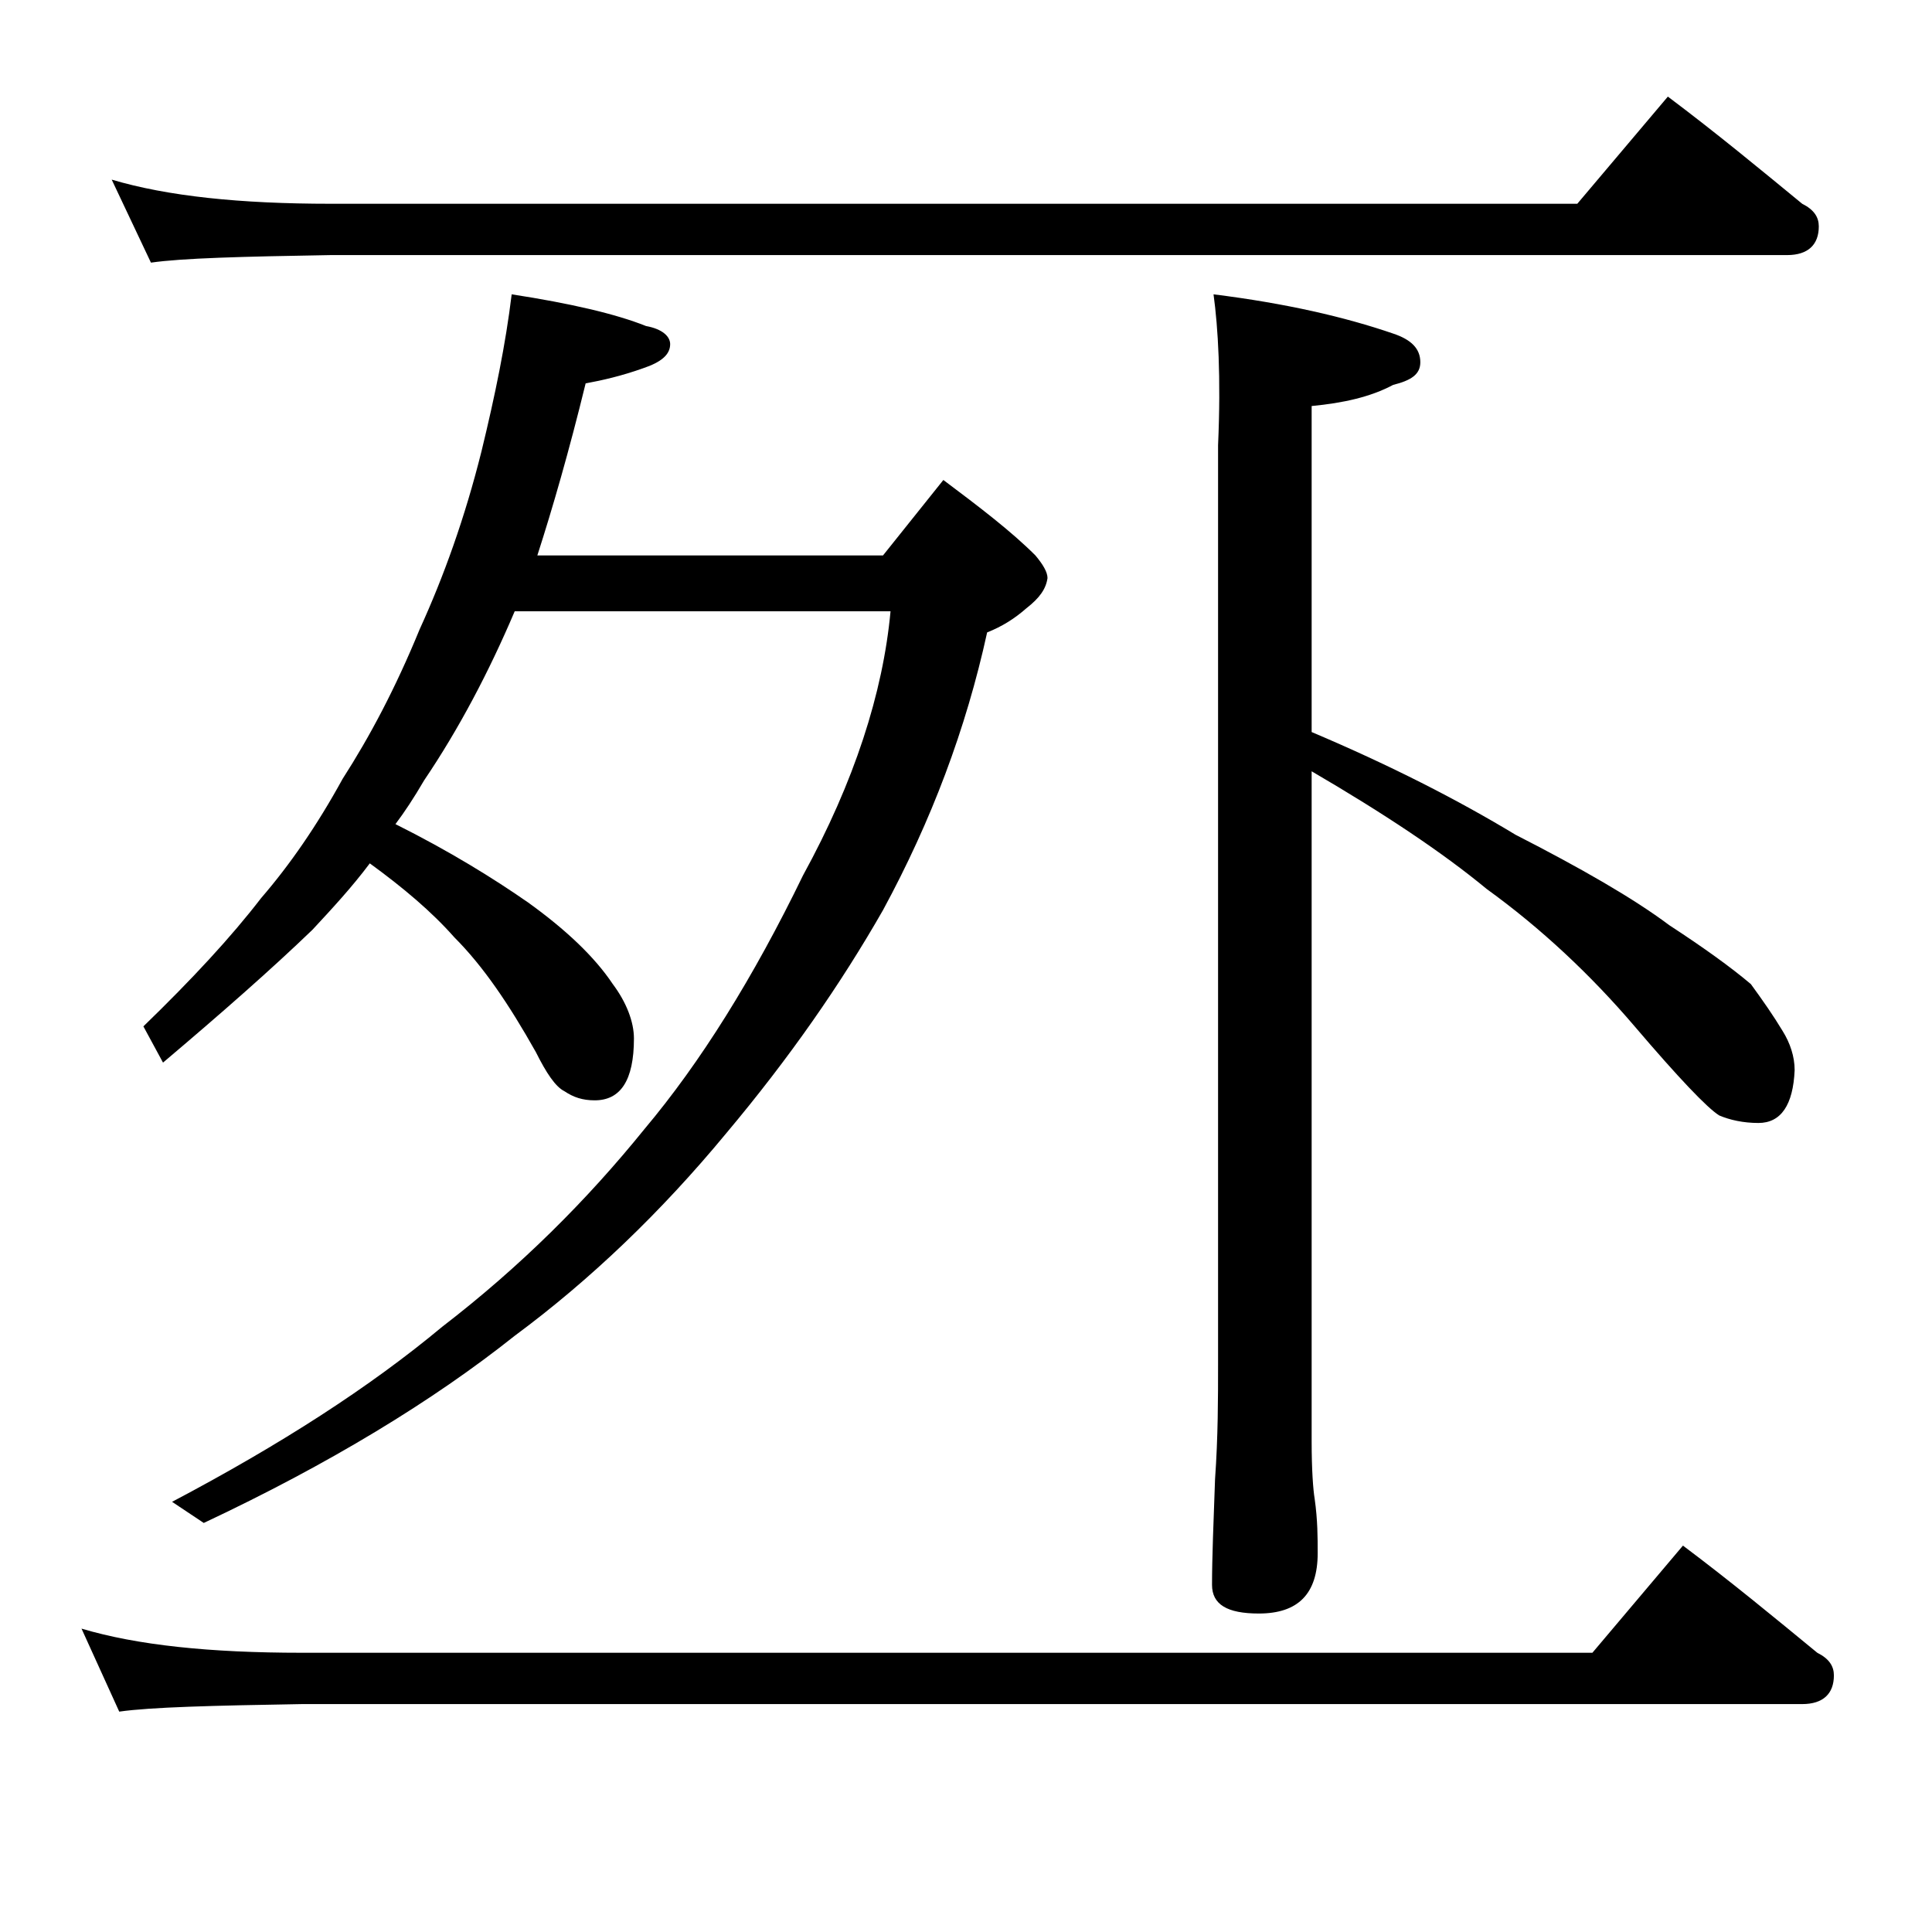 <?xml version="1.0" encoding="utf-8"?>
<!-- Generator: Adobe Illustrator 18.0.0, SVG Export Plug-In . SVG Version: 6.00 Build 0)  -->
<!DOCTYPE svg PUBLIC "-//W3C//DTD SVG 1.1//EN" "http://www.w3.org/Graphics/SVG/1.1/DTD/svg11.dtd">
<svg version="1.1" id="Layer_1" xmlns="http://www.w3.org/2000/svg" xmlns:xlink="http://www.w3.org/1999/xlink" x="0px" y="0px"
	 viewBox="0 0 128 128" enable-background="new 0 0 128 128" xml:space="preserve">
<path d="M5.4,107.9c3.7,1.1,8.5,1.6,14.6,1.6h85.5l6-7.1c3.2,2.4,6.1,4.8,8.9,7.1c0.8,0.4,1.1,0.9,1.1,1.5c0,1.2-0.7,1.9-2.1,1.9H20
	c-5.9,0.1-10,0.2-12.1,0.5L5.4,107.9z M7.4,11.9c3.7,1.1,8.5,1.6,14.5,1.6h82.6l6-7.1c3.2,2.4,6.1,4.8,8.9,7.1
	c0.8,0.4,1.1,0.9,1.1,1.5c0,1.2-0.7,1.9-2.1,1.9H21.9C16,17,12.1,17.1,10,17.4L7.4,11.9z M33.9,19.5c3.9,0.6,6.9,1.3,8.9,2.1
	c1.1,0.2,1.6,0.7,1.6,1.2c0,0.7-0.6,1.2-1.8,1.6c-1.4,0.5-2.7,0.8-3.8,1c-1.1,4.5-2.2,8.3-3.2,11.4h22.9l4-5c2.4,1.8,4.5,3.4,6.1,5
	c0.5,0.6,0.8,1.1,0.8,1.5c-0.1,0.7-0.5,1.3-1.4,2c-0.8,0.7-1.6,1.2-2.6,1.6c-1.4,6.4-3.7,12.5-6.9,18.4c-2.8,4.9-6.2,9.8-10.4,14.8
	c-4.3,5.2-9,9.7-14,13.4c-5.4,4.3-12.3,8.5-20.6,12.4l-2.1-1.4c7.2-3.8,13.1-7.6,17.9-11.6c5.2-4,9.6-8.4,13.4-13.1
	c3.7-4.4,7.2-10,10.5-16.8c3.4-6.2,5.3-12.1,5.8-17.5H34.1c-1.7,4-3.7,7.8-6,11.2c-0.7,1.2-1.3,2.1-1.9,2.9c3.6,1.8,6.5,3.6,8.8,5.2
	c2.5,1.8,4.4,3.6,5.6,5.4c0.9,1.2,1.4,2.5,1.4,3.6c0,2.8-0.9,4.1-2.6,4.1c-0.8,0-1.4-0.2-2-0.6c-0.6-0.3-1.2-1.2-1.9-2.6
	c-1.8-3.2-3.5-5.7-5.4-7.6c-1.5-1.7-3.4-3.3-5.6-4.9c-1.2,1.6-2.5,3-3.8,4.4c-2.7,2.6-6,5.5-9.9,8.8L9.5,68c3.2-3.1,5.8-5.9,7.8-8.5
	c1.9-2.2,3.7-4.8,5.4-7.9c1.8-2.8,3.5-6,5.1-9.9c1.6-3.5,3-7.4,4.1-11.8C32.8,26.2,33.5,22.8,33.9,19.5z M80.4,19.5
	c4.8,0.6,8.7,1.5,11.9,2.6c1.2,0.4,1.8,1,1.8,1.9c0,0.8-0.6,1.2-1.8,1.5c-1.5,0.8-3.3,1.2-5.4,1.4v21.6c5.2,2.2,9.7,4.5,13.5,6.8
	c4.3,2.2,7.8,4.2,10.2,6c2.3,1.5,4.1,2.8,5.4,3.9c0.8,1.1,1.5,2.1,2.1,3.1c0.5,0.8,0.8,1.7,0.8,2.6c-0.1,2.3-0.9,3.5-2.4,3.5
	c-1,0-1.9-0.2-2.6-0.5c-0.8-0.5-2.7-2.5-5.6-5.9c-2.9-3.4-6.2-6.5-9.8-9.1c-2.9-2.4-6.8-5-11.6-7.8v44.4c0,1.9,0.1,3.2,0.2,3.8
	c0.2,1.4,0.2,2.6,0.2,3.6c0,2.7-1.3,4-3.9,4c-2.1,0-3.1-0.6-3.1-1.9c0-1.8,0.1-4.2,0.2-7c0.2-2.8,0.2-5.4,0.2-7.6V29.5
	C80.9,25,80.7,21.7,80.4,19.5z"/>
</svg>
